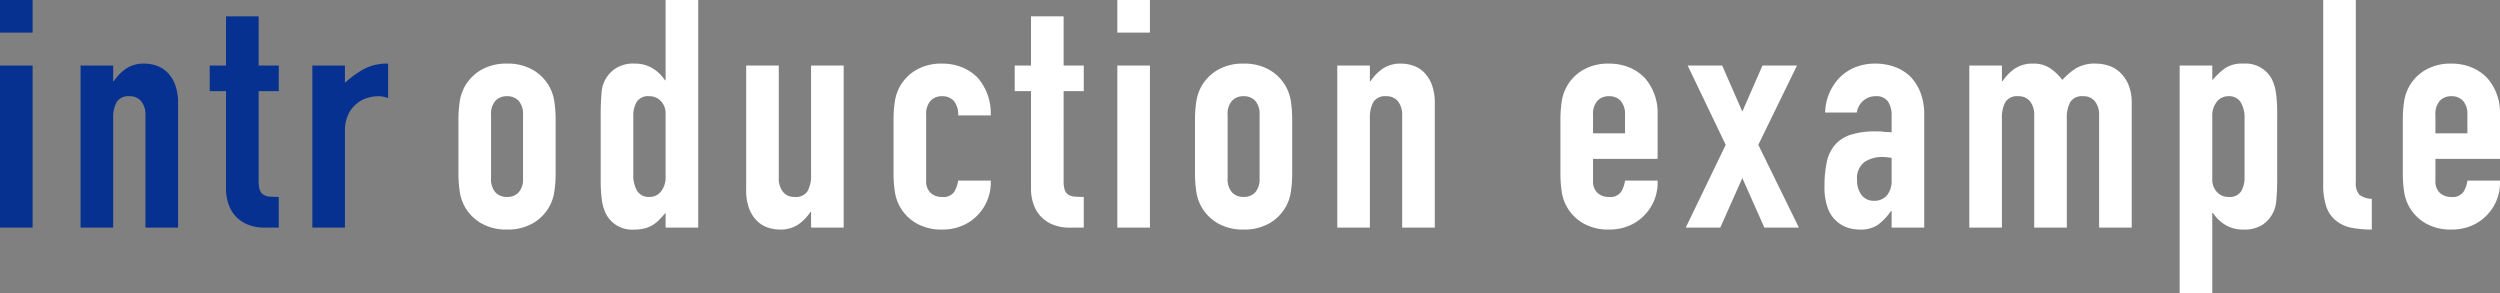<svg xmlns="http://www.w3.org/2000/svg" width="391" height="45.85" viewBox="0 0 391 45.85">
  <rect x="0" y="0" width="391" height="45.85" fill="#808080" stroke="none"/>
  <g id="example_title_en" transform="translate(-908.35 -131.35)">
    <path id="パス_7672" data-name="パス 7672" d="M-60.65,0V-25.35h5.1V0Zm0-30.5v-5.1h5.1v5.1ZM-48.05,0V-25.35h5.1v2.45h.1a7.249,7.249,0,0,1,1.925-1.975,4.959,4.959,0,0,1,2.875-.775,5.838,5.838,0,0,1,1.9.325,4.4,4.4,0,0,1,1.7,1.075,5.416,5.416,0,0,1,1.2,1.925,8.072,8.072,0,0,1,.45,2.875V0h-5.1V-17.55a3.393,3.393,0,0,0-.65-2.2,2.247,2.247,0,0,0-1.85-.8,2.151,2.151,0,0,0-2,.9,5.03,5.03,0,0,0-.55,2.6V0ZM-25.3-25.35v-7.7h5.1v7.7h3.15v4H-20.2V-7.3a4.408,4.408,0,0,0,.175,1.4,1.39,1.39,0,0,0,.575.75,2.169,2.169,0,0,0,.975.3q.575.05,1.425.05V0h-2.1a6.888,6.888,0,0,1-2.925-.55,5.275,5.275,0,0,1-1.875-1.4,5.5,5.5,0,0,1-1.025-1.925A7.159,7.159,0,0,1-25.3-5.95v-15.4h-2.55v-4ZM-11.8,0V-25.35h5.1v2.7a15.476,15.476,0,0,1,3.05-2.2,7.787,7.787,0,0,1,3.7-.8v5.4a4.137,4.137,0,0,0-1.55-.3,6.074,6.074,0,0,0-1.725.275A4.485,4.485,0,0,0-4.9-19.35a4.814,4.814,0,0,0-1.3,1.7,6.027,6.027,0,0,0-.5,2.6V0Z" transform="translate(969 166.95)" fill="#063191"/>
    <path id="パス_7674" data-name="パス 7674" d="M-320.95-16.85a18.8,18.8,0,0,1,.2-2.85A6.917,6.917,0,0,1-320-22a6.892,6.892,0,0,1,2.575-2.65,7.815,7.815,0,0,1,4.075-1,7.815,7.815,0,0,1,4.075,1A6.892,6.892,0,0,1-306.7-22a6.917,6.917,0,0,1,.75,2.3,18.8,18.8,0,0,1,.2,2.85V-8.5a18.8,18.8,0,0,1-.2,2.85,6.917,6.917,0,0,1-.75,2.3A6.892,6.892,0,0,1-309.275-.7a7.815,7.815,0,0,1-4.075,1,7.815,7.815,0,0,1-4.075-1A6.892,6.892,0,0,1-320-3.35a6.917,6.917,0,0,1-.75-2.3,18.8,18.8,0,0,1-.2-2.85Zm5.1,9.15a3.092,3.092,0,0,0,.675,2.175,2.373,2.373,0,0,0,1.825.725,2.373,2.373,0,0,0,1.825-.725A3.092,3.092,0,0,0-310.85-7.7v-9.95a3.092,3.092,0,0,0-.675-2.175,2.373,2.373,0,0,0-1.825-.725,2.373,2.373,0,0,0-1.825.725,3.092,3.092,0,0,0-.675,2.175Zm22.25-.55a4.626,4.626,0,0,0,.6,2.5,2.082,2.082,0,0,0,1.9.95,2.252,2.252,0,0,0,1.85-.875,3.531,3.531,0,0,0,.7-2.275V-17.8a2.776,2.776,0,0,0-.725-1.975,2.393,2.393,0,0,0-1.825-.775,2.089,2.089,0,0,0-1.975.9,4.092,4.092,0,0,0-.525,2.1ZM-288.55,0V-2.3q-.5.55-.95,1.025a5.27,5.27,0,0,1-1,.825,4.737,4.737,0,0,1-1.25.55,6.043,6.043,0,0,1-1.65.2,4.575,4.575,0,0,1-4.45-2.4,6.778,6.778,0,0,1-.65-2.1,22.181,22.181,0,0,1-.2-3.35V-17.2a39.09,39.09,0,0,1,.15-4.05A4.829,4.829,0,0,1-296.2-25a5.075,5.075,0,0,1,2.85-.65,5.273,5.273,0,0,1,2.675.675,6.168,6.168,0,0,1,2.025,1.925h.1V-35.6h5.1V0Zm27.85-25.35V0h-5.1V-2.45h-.1a7.249,7.249,0,0,1-1.925,1.975A4.959,4.959,0,0,1-270.7.3a5.838,5.838,0,0,1-1.9-.325A4.4,4.4,0,0,1-274.3-1.1a5.416,5.416,0,0,1-1.2-1.925,8.072,8.072,0,0,1-.45-2.875V-25.35h5.1V-7.8a3.393,3.393,0,0,0,.65,2.2,2.247,2.247,0,0,0,1.85.8,2.151,2.151,0,0,0,2-.9,5.03,5.03,0,0,0,.55-2.6V-25.35ZM-247.8-7.3a2.449,2.449,0,0,0,.675,1.85,2.52,2.52,0,0,0,1.825.65,2.009,2.009,0,0,0,1.925-.85,4.573,4.573,0,0,0,.575-1.7h5.1a7.3,7.3,0,0,1-2.05,5.4,7.173,7.173,0,0,1-2.4,1.65,7.922,7.922,0,0,1-3.15.6,7.815,7.815,0,0,1-4.075-1,6.892,6.892,0,0,1-2.575-2.65,6.917,6.917,0,0,1-.75-2.3,18.8,18.8,0,0,1-.2-2.85v-8.35a18.8,18.8,0,0,1,.2-2.85,6.917,6.917,0,0,1,.75-2.3,6.892,6.892,0,0,1,2.575-2.65,7.815,7.815,0,0,1,4.075-1,8.105,8.105,0,0,1,3.175.6A7.113,7.113,0,0,1-239.7-23.4a8.476,8.476,0,0,1,2,5.85h-5.1a3.256,3.256,0,0,0-.675-2.275,2.373,2.373,0,0,0-1.825-.725,2.373,2.373,0,0,0-1.825.725,3.091,3.091,0,0,0-.675,2.175Zm16.4-18.05v-7.7h5.1v7.7h3.15v4h-3.15V-7.3a4.408,4.408,0,0,0,.175,1.4,1.39,1.39,0,0,0,.575.75,2.169,2.169,0,0,0,.975.3q.575.05,1.425.05V0h-2.1a6.888,6.888,0,0,1-2.925-.55,5.275,5.275,0,0,1-1.875-1.4,5.5,5.5,0,0,1-1.025-1.925A7.16,7.16,0,0,1-231.4-5.95v-15.4h-2.55v-4ZM-217.9,0V-25.35h5.1V0Zm0-30.5v-5.1h5.1v5.1Zm12.15,13.65a18.8,18.8,0,0,1,.2-2.85,6.917,6.917,0,0,1,.75-2.3,6.892,6.892,0,0,1,2.575-2.65,7.815,7.815,0,0,1,4.075-1,7.815,7.815,0,0,1,4.075,1A6.892,6.892,0,0,1-191.5-22a6.917,6.917,0,0,1,.75,2.3,18.8,18.8,0,0,1,.2,2.85V-8.5a18.8,18.8,0,0,1-.2,2.85,6.917,6.917,0,0,1-.75,2.3A6.892,6.892,0,0,1-194.075-.7a7.815,7.815,0,0,1-4.075,1,7.815,7.815,0,0,1-4.075-1A6.892,6.892,0,0,1-204.8-3.35a6.917,6.917,0,0,1-.75-2.3,18.8,18.8,0,0,1-.2-2.85Zm5.1,9.15a3.091,3.091,0,0,0,.675,2.175,2.373,2.373,0,0,0,1.825.725,2.373,2.373,0,0,0,1.825-.725A3.091,3.091,0,0,0-195.65-7.7v-9.95a3.091,3.091,0,0,0-.675-2.175,2.373,2.373,0,0,0-1.825-.725,2.373,2.373,0,0,0-1.825.725,3.091,3.091,0,0,0-.675,2.175ZM-183.5,0V-25.35h5.1v2.45h.1a7.249,7.249,0,0,1,1.925-1.975,4.959,4.959,0,0,1,2.875-.775,5.838,5.838,0,0,1,1.9.325,4.4,4.4,0,0,1,1.7,1.075,5.416,5.416,0,0,1,1.2,1.925,8.072,8.072,0,0,1,.45,2.875V0h-5.1V-17.55a3.393,3.393,0,0,0-.65-2.2,2.247,2.247,0,0,0-1.85-.8,2.151,2.151,0,0,0-2,.9,5.03,5.03,0,0,0-.55,2.6V0Zm50.1-10.75h-10.1V-7.3a2.449,2.449,0,0,0,.675,1.85A2.52,2.52,0,0,0-141-4.8a2.009,2.009,0,0,0,1.925-.85,4.573,4.573,0,0,0,.575-1.7h5.1a7.3,7.3,0,0,1-2.05,5.4,7.173,7.173,0,0,1-2.4,1.65A7.922,7.922,0,0,1-141,.3a7.815,7.815,0,0,1-4.075-1,6.892,6.892,0,0,1-2.575-2.65,6.917,6.917,0,0,1-.75-2.3,18.8,18.8,0,0,1-.2-2.85v-8.35a18.8,18.8,0,0,1,.2-2.85,6.917,6.917,0,0,1,.75-2.3,6.892,6.892,0,0,1,2.575-2.65,7.815,7.815,0,0,1,4.075-1,8.105,8.105,0,0,1,3.175.6A7.113,7.113,0,0,1-135.4-23.4a8.19,8.19,0,0,1,2,5.65Zm-10.1-4h5v-2.9a3.091,3.091,0,0,0-.675-2.175A2.373,2.373,0,0,0-141-20.55a2.373,2.373,0,0,0-1.825.725,3.091,3.091,0,0,0-.675,2.175ZM-129,0l6.25-12.95-5.95-12.4h5.4l3.15,7.2,3.15-7.2h5.4l-6.05,12.4L-111.3,0h-5.4l-3.45-7.75L-123.6,0Zm32.2,0V-2.6h-.1A9.4,9.4,0,0,1-98.925-.45,4.8,4.8,0,0,1-101.8.3a6.382,6.382,0,0,1-1.825-.275A4.728,4.728,0,0,1-105.4-1a4.888,4.888,0,0,1-1.375-2.025A9.422,9.422,0,0,1-107.3-6.45a18.078,18.078,0,0,1,.35-3.775,6.026,6.026,0,0,1,1.3-2.725,5.437,5.437,0,0,1,2.45-1.575,12.516,12.516,0,0,1,3.95-.525h.55a2.809,2.809,0,0,1,.55.05,3.106,3.106,0,0,0,.6.05,6.065,6.065,0,0,1,.75.05v-2.65a3.885,3.885,0,0,0-.55-2.15,2.2,2.2,0,0,0-2-.85,2.88,2.88,0,0,0-1.825.65A3.085,3.085,0,0,0-102.25-18h-4.95a8.153,8.153,0,0,1,2.3-5.5,7.238,7.238,0,0,1,2.4-1.575,8.224,8.224,0,0,1,3.15-.575,8.854,8.854,0,0,1,3,.5,6.849,6.849,0,0,1,2.45,1.5,7.331,7.331,0,0,1,1.6,2.5,9.386,9.386,0,0,1,.6,3.5V0Zm0-10.9a8.368,8.368,0,0,0-1.4-.15,5.015,5.015,0,0,0-2.825.775A3.133,3.133,0,0,0-102.2-7.45a3.719,3.719,0,0,0,.7,2.35,2.331,2.331,0,0,0,1.95.9,2.518,2.518,0,0,0,2.025-.85,3.59,3.59,0,0,0,.725-2.4ZM-84.65,0V-25.35h5.1v2.45h.1a7.249,7.249,0,0,1,1.925-1.975,4.959,4.959,0,0,1,2.875-.775,4.552,4.552,0,0,1,2.75.8,8.194,8.194,0,0,1,1.8,1.75A10.73,10.73,0,0,1-68-24.9a5.826,5.826,0,0,1,3.2-.75,6.291,6.291,0,0,1,1.95.325,4.76,4.76,0,0,1,1.8,1.075,5.6,5.6,0,0,1,1.3,1.925,7.342,7.342,0,0,1,.5,2.875V0h-5.1V-17.55a3.393,3.393,0,0,0-.65-2.2,2.247,2.247,0,0,0-1.85-.8,2.151,2.151,0,0,0-2,.9,5.03,5.03,0,0,0-.55,2.6V0h-5.1V-17.55a3.393,3.393,0,0,0-.65-2.2,2.247,2.247,0,0,0-1.85-.8,2.151,2.151,0,0,0-2,.9,5.03,5.03,0,0,0-.55,2.6V0Zm32.9,10.25v-35.6h5.1v2.3A12.547,12.547,0,0,1-44.7-24.9a4.776,4.776,0,0,1,2.9-.75,4.639,4.639,0,0,1,4.45,2.4,6.778,6.778,0,0,1,.65,2.1,22.181,22.181,0,0,1,.2,3.35v9.65a38.215,38.215,0,0,1-.15,4.05,4.863,4.863,0,0,1-2.3,3.75,5.339,5.339,0,0,1-2.9.65,5.273,5.273,0,0,1-2.675-.675A6.168,6.168,0,0,1-46.55-2.3h-.1V10.25ZM-41.6-17.1a4.626,4.626,0,0,0-.6-2.5,2.082,2.082,0,0,0-1.9-.95,2.252,2.252,0,0,0-1.85.875,3.531,3.531,0,0,0-.7,2.275v9.85a2.776,2.776,0,0,0,.725,1.975A2.393,2.393,0,0,0-44.1-4.8a2.089,2.089,0,0,0,1.975-.9A4.092,4.092,0,0,0-41.6-7.8Zm12.3-18.5h5.1V-7.15a2.806,2.806,0,0,0,.525,1.975A3.309,3.309,0,0,0-21.7-4.5V.3A16.418,16.418,0,0,1-24.85.025a5.457,5.457,0,0,1-2.4-1.075,4.644,4.644,0,0,1-1.525-2.125A10.362,10.362,0,0,1-29.3-6.8ZM-1.65-10.75h-10.1V-7.3a2.449,2.449,0,0,0,.675,1.85A2.52,2.52,0,0,0-9.25-4.8a2.009,2.009,0,0,0,1.925-.85,4.573,4.573,0,0,0,.575-1.7h5.1A7.3,7.3,0,0,1-3.7-1.95,7.173,7.173,0,0,1-6.1-.3,7.922,7.922,0,0,1-9.25.3a7.815,7.815,0,0,1-4.075-1A6.893,6.893,0,0,1-15.9-3.35a6.917,6.917,0,0,1-.75-2.3,18.8,18.8,0,0,1-.2-2.85v-8.35a18.8,18.8,0,0,1,.2-2.85A6.917,6.917,0,0,1-15.9-22a6.892,6.892,0,0,1,2.575-2.65,7.815,7.815,0,0,1,4.075-1,8.105,8.105,0,0,1,3.175.6A7.113,7.113,0,0,1-3.65-23.4a8.19,8.19,0,0,1,2,5.65Zm-10.1-4h5v-2.9a3.091,3.091,0,0,0-.675-2.175A2.373,2.373,0,0,0-9.25-20.55a2.373,2.373,0,0,0-1.825.725,3.091,3.091,0,0,0-.675,2.175Z" transform="translate(1301 166.95)" fill="#fff"/>
  </g>
</svg>
